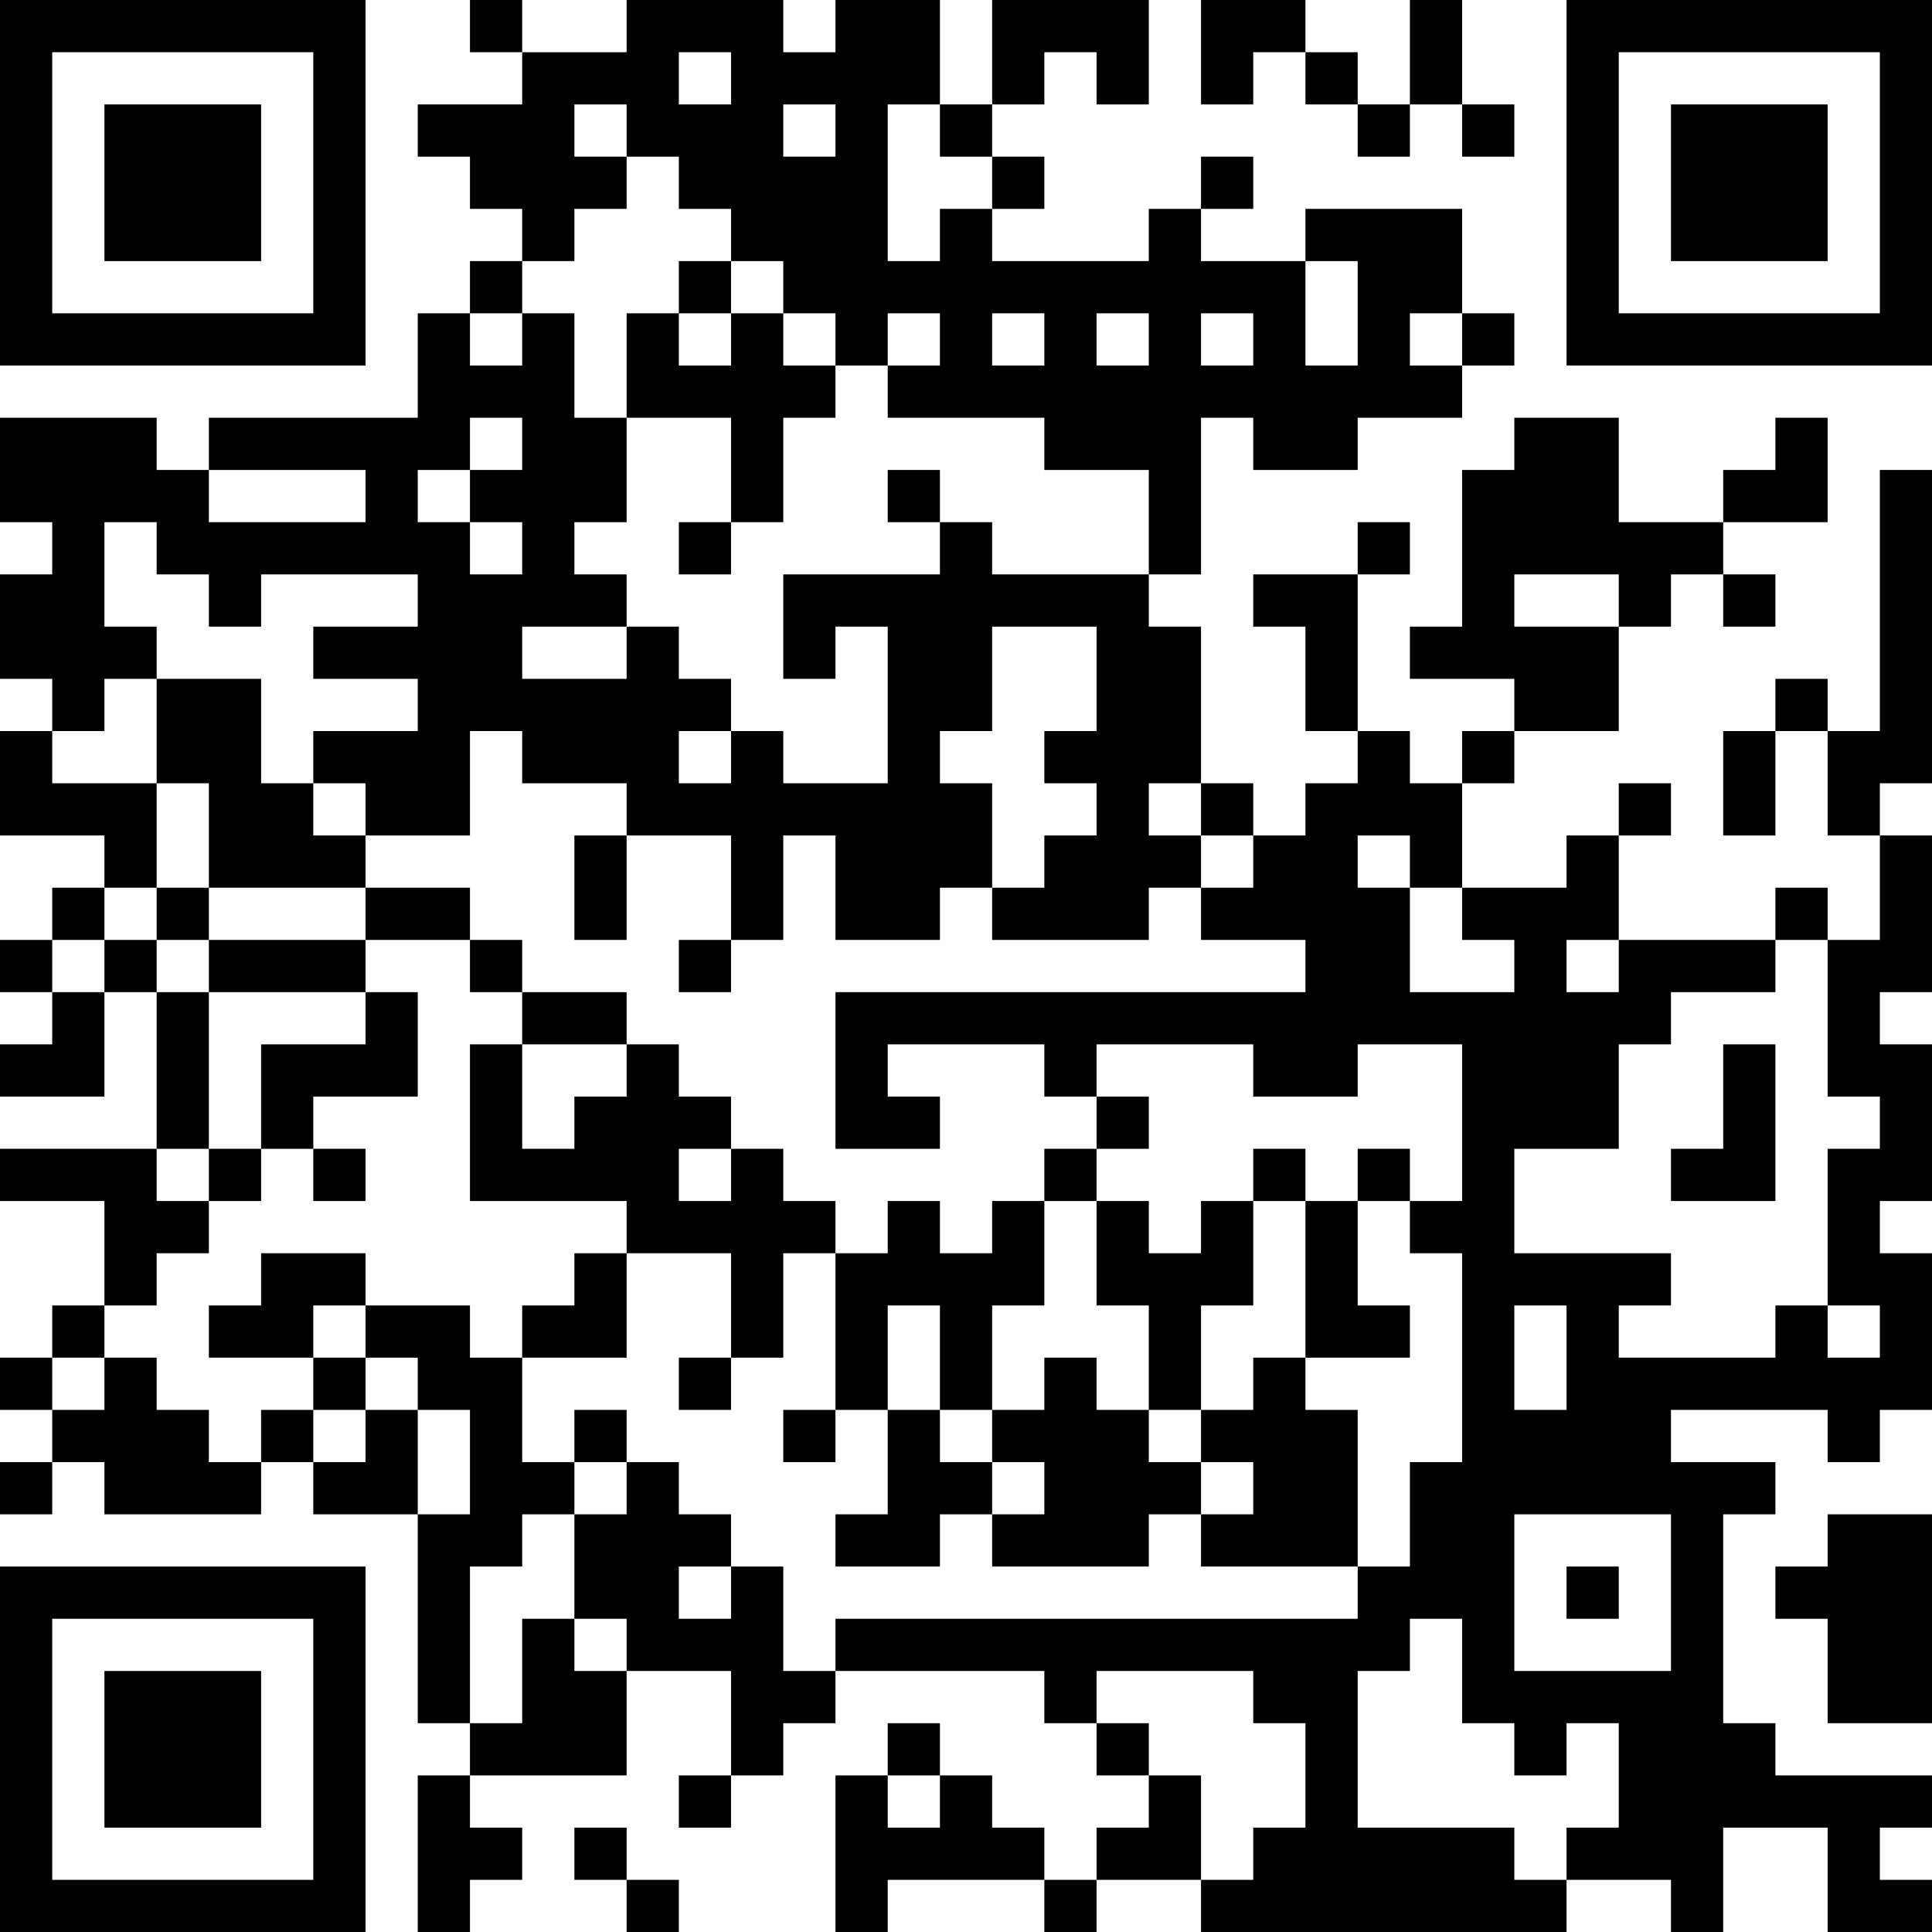 <?xml version="1.0" encoding="UTF-8"?>
<svg xmlns="http://www.w3.org/2000/svg" version="1.1" width="250" height="250" viewBox="0 0 250 250"><rect x="0" y="0" width="250" height="250" fill="#ffffff"/><g transform="scale(6.757)"><g transform="translate(0,0)"><path fill-rule="evenodd" d="M9 0L9 1L10 1L10 2L8 2L8 3L9 3L9 4L10 4L10 5L9 5L9 6L8 6L8 8L4 8L4 9L3 9L3 8L0 8L0 10L1 10L1 11L0 11L0 13L1 13L1 14L0 14L0 16L2 16L2 17L1 17L1 18L0 18L0 19L1 19L1 20L0 20L0 21L2 21L2 19L3 19L3 22L0 22L0 23L2 23L2 25L1 25L1 26L0 26L0 27L1 27L1 28L0 28L0 29L1 29L1 28L2 28L2 29L5 29L5 28L6 28L6 29L8 29L8 33L9 33L9 34L8 34L8 37L9 37L9 36L10 36L10 35L9 35L9 34L12 34L12 32L14 32L14 34L13 34L13 35L14 35L14 34L15 34L15 33L16 33L16 32L20 32L20 33L21 33L21 34L22 34L22 35L21 35L21 36L20 36L20 35L19 35L19 34L18 34L18 33L17 33L17 34L16 34L16 37L17 37L17 36L20 36L20 37L21 37L21 36L23 36L23 37L30 37L30 36L32 36L32 37L33 37L33 35L35 35L35 37L37 37L37 36L36 36L36 35L37 35L37 34L34 34L34 33L33 33L33 29L34 29L34 28L32 28L32 27L35 27L35 28L36 28L36 27L37 27L37 24L36 24L36 23L37 23L37 20L36 20L36 19L37 19L37 16L36 16L36 15L37 15L37 9L36 9L36 14L35 14L35 13L34 13L34 14L33 14L33 16L34 16L34 14L35 14L35 16L36 16L36 18L35 18L35 17L34 17L34 18L31 18L31 16L32 16L32 15L31 15L31 16L30 16L30 17L28 17L28 15L29 15L29 14L31 14L31 12L32 12L32 11L33 11L33 12L34 12L34 11L33 11L33 10L35 10L35 8L34 8L34 9L33 9L33 10L31 10L31 8L29 8L29 9L28 9L28 12L27 12L27 13L29 13L29 14L28 14L28 15L27 15L27 14L26 14L26 11L27 11L27 10L26 10L26 11L24 11L24 12L25 12L25 14L26 14L26 15L25 15L25 16L24 16L24 15L23 15L23 12L22 12L22 11L23 11L23 8L24 8L24 9L26 9L26 8L28 8L28 7L29 7L29 6L28 6L28 4L25 4L25 5L23 5L23 4L24 4L24 3L23 3L23 4L22 4L22 5L19 5L19 4L20 4L20 3L19 3L19 2L20 2L20 1L21 1L21 2L22 2L22 0L19 0L19 2L18 2L18 0L16 0L16 1L15 1L15 0L12 0L12 1L10 1L10 0ZM23 0L23 2L24 2L24 1L25 1L25 2L26 2L26 3L27 3L27 2L28 2L28 3L29 3L29 2L28 2L28 0L27 0L27 2L26 2L26 1L25 1L25 0ZM13 1L13 2L14 2L14 1ZM11 2L11 3L12 3L12 4L11 4L11 5L10 5L10 6L9 6L9 7L10 7L10 6L11 6L11 8L12 8L12 10L11 10L11 11L12 11L12 12L10 12L10 13L12 13L12 12L13 12L13 13L14 13L14 14L13 14L13 15L14 15L14 14L15 14L15 15L17 15L17 12L16 12L16 13L15 13L15 11L18 11L18 10L19 10L19 11L22 11L22 9L20 9L20 8L17 8L17 7L18 7L18 6L17 6L17 7L16 7L16 6L15 6L15 5L14 5L14 4L13 4L13 3L12 3L12 2ZM15 2L15 3L16 3L16 2ZM17 2L17 5L18 5L18 4L19 4L19 3L18 3L18 2ZM13 5L13 6L12 6L12 8L14 8L14 10L13 10L13 11L14 11L14 10L15 10L15 8L16 8L16 7L15 7L15 6L14 6L14 5ZM25 5L25 7L26 7L26 5ZM13 6L13 7L14 7L14 6ZM19 6L19 7L20 7L20 6ZM21 6L21 7L22 7L22 6ZM23 6L23 7L24 7L24 6ZM27 6L27 7L28 7L28 6ZM9 8L9 9L8 9L8 10L9 10L9 11L10 11L10 10L9 10L9 9L10 9L10 8ZM4 9L4 10L7 10L7 9ZM17 9L17 10L18 10L18 9ZM2 10L2 12L3 12L3 13L2 13L2 14L1 14L1 15L3 15L3 17L2 17L2 18L1 18L1 19L2 19L2 18L3 18L3 19L4 19L4 22L3 22L3 23L4 23L4 24L3 24L3 25L2 25L2 26L1 26L1 27L2 27L2 26L3 26L3 27L4 27L4 28L5 28L5 27L6 27L6 28L7 28L7 27L8 27L8 29L9 29L9 27L8 27L8 26L7 26L7 25L9 25L9 26L10 26L10 28L11 28L11 29L10 29L10 30L9 30L9 33L10 33L10 31L11 31L11 32L12 32L12 31L11 31L11 29L12 29L12 28L13 28L13 29L14 29L14 30L13 30L13 31L14 31L14 30L15 30L15 32L16 32L16 31L26 31L26 30L27 30L27 28L28 28L28 24L27 24L27 23L28 23L28 20L26 20L26 21L24 21L24 20L21 20L21 21L20 21L20 20L17 20L17 21L18 21L18 22L16 22L16 19L25 19L25 18L23 18L23 17L24 17L24 16L23 16L23 15L22 15L22 16L23 16L23 17L22 17L22 18L19 18L19 17L20 17L20 16L21 16L21 15L20 15L20 14L21 14L21 12L19 12L19 14L18 14L18 15L19 15L19 17L18 17L18 18L16 18L16 16L15 16L15 18L14 18L14 16L12 16L12 15L10 15L10 14L9 14L9 16L7 16L7 15L6 15L6 14L8 14L8 13L6 13L6 12L8 12L8 11L5 11L5 12L4 12L4 11L3 11L3 10ZM29 11L29 12L31 12L31 11ZM3 13L3 15L4 15L4 17L3 17L3 18L4 18L4 19L7 19L7 20L5 20L5 22L4 22L4 23L5 23L5 22L6 22L6 23L7 23L7 22L6 22L6 21L8 21L8 19L7 19L7 18L9 18L9 19L10 19L10 20L9 20L9 23L12 23L12 24L11 24L11 25L10 25L10 26L12 26L12 24L14 24L14 26L13 26L13 27L14 27L14 26L15 26L15 24L16 24L16 27L15 27L15 28L16 28L16 27L17 27L17 29L16 29L16 30L18 30L18 29L19 29L19 30L22 30L22 29L23 29L23 30L26 30L26 27L25 27L25 26L27 26L27 25L26 25L26 23L27 23L27 22L26 22L26 23L25 23L25 22L24 22L24 23L23 23L23 24L22 24L22 23L21 23L21 22L22 22L22 21L21 21L21 22L20 22L20 23L19 23L19 24L18 24L18 23L17 23L17 24L16 24L16 23L15 23L15 22L14 22L14 21L13 21L13 20L12 20L12 19L10 19L10 18L9 18L9 17L7 17L7 16L6 16L6 15L5 15L5 13ZM11 16L11 18L12 18L12 16ZM26 16L26 17L27 17L27 19L29 19L29 18L28 18L28 17L27 17L27 16ZM4 17L4 18L7 18L7 17ZM13 18L13 19L14 19L14 18ZM30 18L30 19L31 19L31 18ZM34 18L34 19L32 19L32 20L31 20L31 22L29 22L29 24L32 24L32 25L31 25L31 26L34 26L34 25L35 25L35 26L36 26L36 25L35 25L35 22L36 22L36 21L35 21L35 18ZM10 20L10 22L11 22L11 21L12 21L12 20ZM33 20L33 22L32 22L32 23L34 23L34 20ZM13 22L13 23L14 23L14 22ZM20 23L20 25L19 25L19 27L18 27L18 25L17 25L17 27L18 27L18 28L19 28L19 29L20 29L20 28L19 28L19 27L20 27L20 26L21 26L21 27L22 27L22 28L23 28L23 29L24 29L24 28L23 28L23 27L24 27L24 26L25 26L25 23L24 23L24 25L23 25L23 27L22 27L22 25L21 25L21 23ZM5 24L5 25L4 25L4 26L6 26L6 27L7 27L7 26L6 26L6 25L7 25L7 24ZM29 25L29 27L30 27L30 25ZM11 27L11 28L12 28L12 27ZM29 29L29 32L32 32L32 29ZM35 29L35 30L34 30L34 31L35 31L35 33L37 33L37 29ZM30 30L30 31L31 31L31 30ZM27 31L27 32L26 32L26 35L29 35L29 36L30 36L30 35L31 35L31 33L30 33L30 34L29 34L29 33L28 33L28 31ZM21 32L21 33L22 33L22 34L23 34L23 36L24 36L24 35L25 35L25 33L24 33L24 32ZM17 34L17 35L18 35L18 34ZM11 35L11 36L12 36L12 37L13 37L13 36L12 36L12 35ZM0 0L0 7L7 7L7 0ZM1 1L1 6L6 6L6 1ZM2 2L2 5L5 5L5 2ZM30 0L30 7L37 7L37 0ZM31 1L31 6L36 6L36 1ZM32 2L32 5L35 5L35 2ZM0 30L0 37L7 37L7 30ZM1 31L1 36L6 36L6 31ZM2 32L2 35L5 35L5 32Z" fill="#000000"/></g></g></svg>
